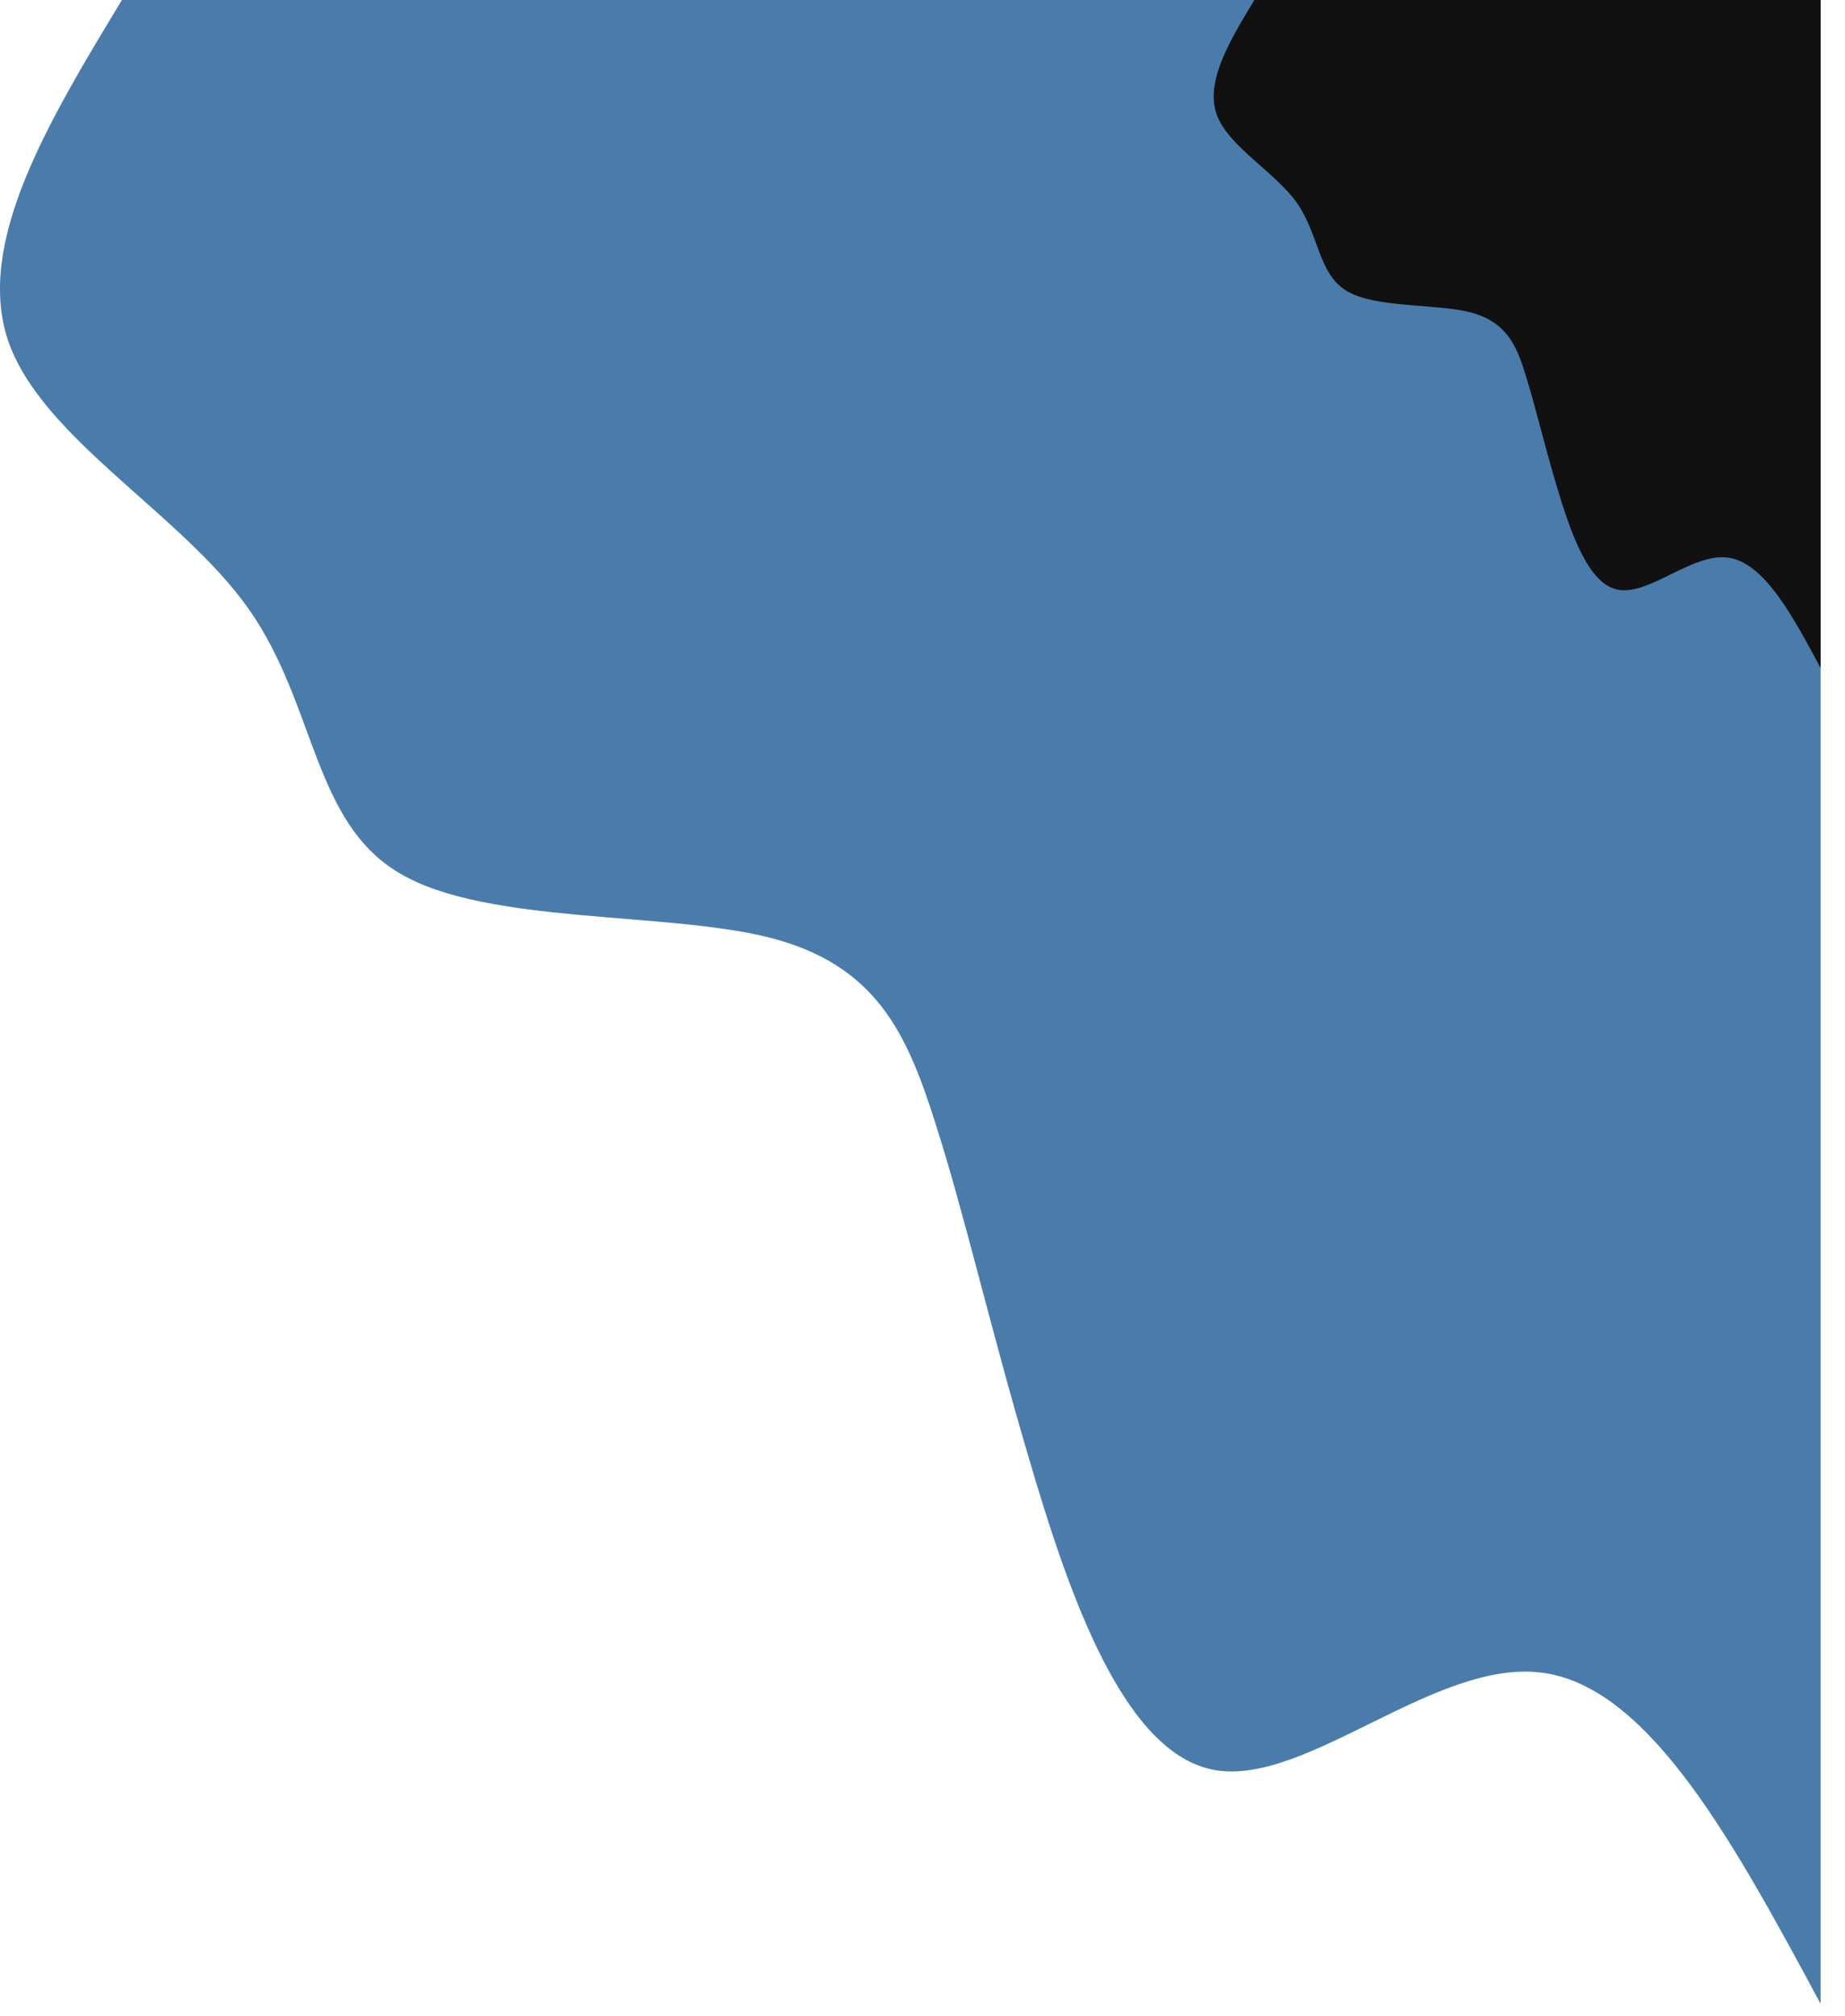 <?xml version="1.0" encoding="utf-8"?>
<svg xmlns="http://www.w3.org/2000/svg" fill="none" height="100%" overflow="visible" preserveAspectRatio="none" style="display: block;" viewBox="0 0 54 59" width="100%">
<g id="Group">
<g id="Vector">
<path d="M53.285 58.629C50.8 54.019 48.314 49.389 45.169 48.948C42.043 48.507 38.258 52.255 35.565 51.794C32.89 51.333 31.29 46.663 30.122 42.694C28.954 38.745 28.22 35.478 27.373 32.852C26.544 30.227 25.64 28.242 22.552 27.441C19.482 26.659 14.247 27.06 11.704 25.556C9.143 24.053 9.256 20.625 7.279 17.819C5.301 15.013 1.215 12.828 0.236 9.962C-0.725 7.096 1.422 3.548 3.569 0H53.285V58.629Z" fill="#5B9BD5"/>
<path d="M53.285 58.629C50.8 54.019 48.314 49.389 45.169 48.948C42.043 48.507 38.258 52.255 35.565 51.794C32.89 51.333 31.29 46.663 30.122 42.694C28.954 38.745 28.22 35.478 27.373 32.852C26.544 30.227 25.64 28.242 22.552 27.441C19.482 26.659 14.247 27.06 11.704 25.556C9.143 24.053 9.256 20.625 7.279 17.819C5.301 15.013 1.215 12.828 0.236 9.962C-0.725 7.096 1.422 3.548 3.569 0H53.285V58.629Z" fill="black" fill-opacity="0.2"/>
</g>
<path d="M53.285 19.543C52.457 18 51.628 16.456 50.574 16.316C49.538 16.176 48.276 17.418 47.372 17.258C46.487 17.118 45.96 15.554 45.564 14.231C45.169 12.908 44.924 11.826 44.642 10.944C44.378 10.082 44.077 9.421 43.041 9.14C42.024 8.88 40.273 9.02 39.425 8.519C38.578 8.018 38.615 6.875 37.956 5.933C37.297 5.011 35.922 4.269 35.602 3.327C35.282 2.365 35.998 1.183 36.713 0L53.285 0V19.543Z" fill="#111111" id="Vector_2"/>
</g>
</svg>